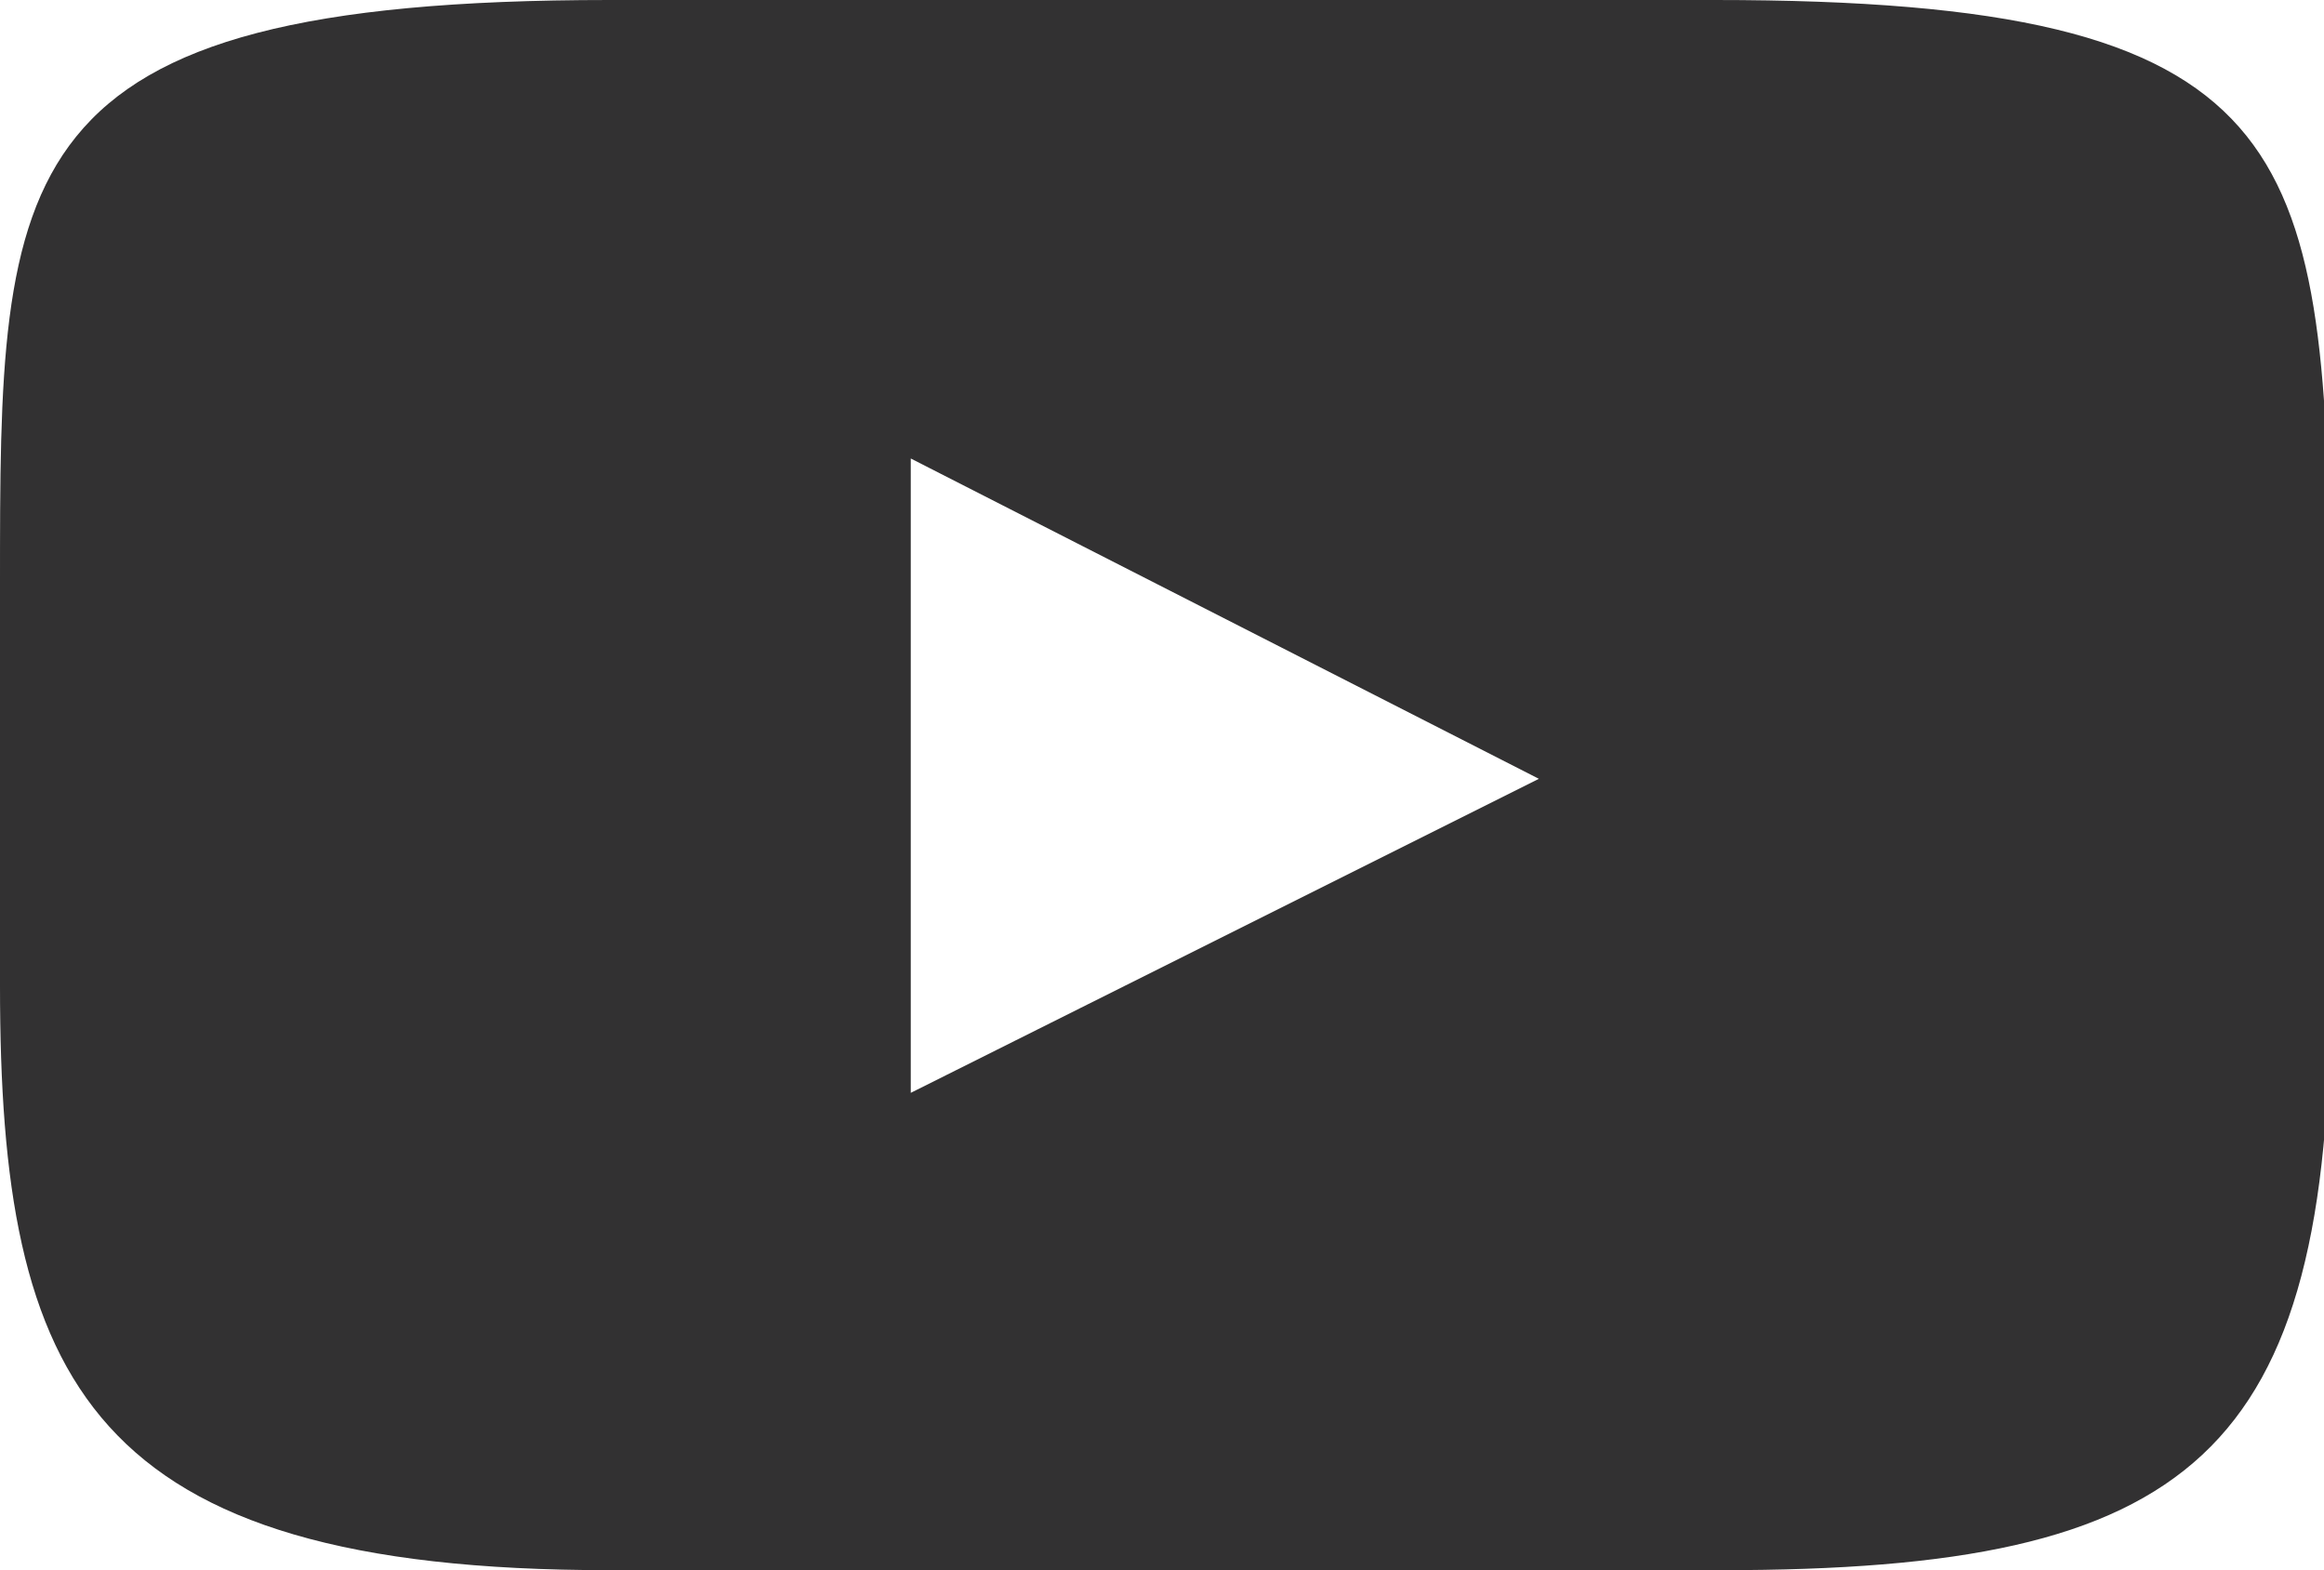 <?xml version="1.0" encoding="utf-8"?>
<!-- Generator: Adobe Illustrator 23.0.3, SVG Export Plug-In . SVG Version: 6.00 Build 0)  -->
<svg version="1.1" id="Layer_1" xmlns="http://www.w3.org/2000/svg" xmlns:xlink="http://www.w3.org/1999/xlink" x="0px" y="0px"
	 viewBox="0 0 37 25" style="enable-background:new 0 0 37 25;" xml:space="preserve">
<style type="text/css">
	.st0{fill:url(#SVGID_1_);}
</style>
<g>
	
		<linearGradient id="SVGID_1_" gradientUnits="userSpaceOnUse" x1="377.5" y1="-256" x2="414.5" y2="-256" gradientTransform="matrix(1 0 0 -1 -377.5 -243.5)">
		<stop  offset="0" style="stop-color:#323132"/>
		<stop  offset="2.793296e-03" style="stop-color:#323132"/>
		<stop  offset="1" style="stop-color:#323132"/>
	</linearGradient>
	<path class="st0" d="M27.3,0H9.7C0,0,0,2.7,0,9.3v6.4C0,22,1.4,25,9.7,25h17.7c7.5,0,9.7-1.8,9.7-9.3V9.3C37,2.3,36.6,0,27.3,0z
		 M14.5,17.4V7.3l10,5.1L14.5,17.4z"/>
</g>
</svg>
